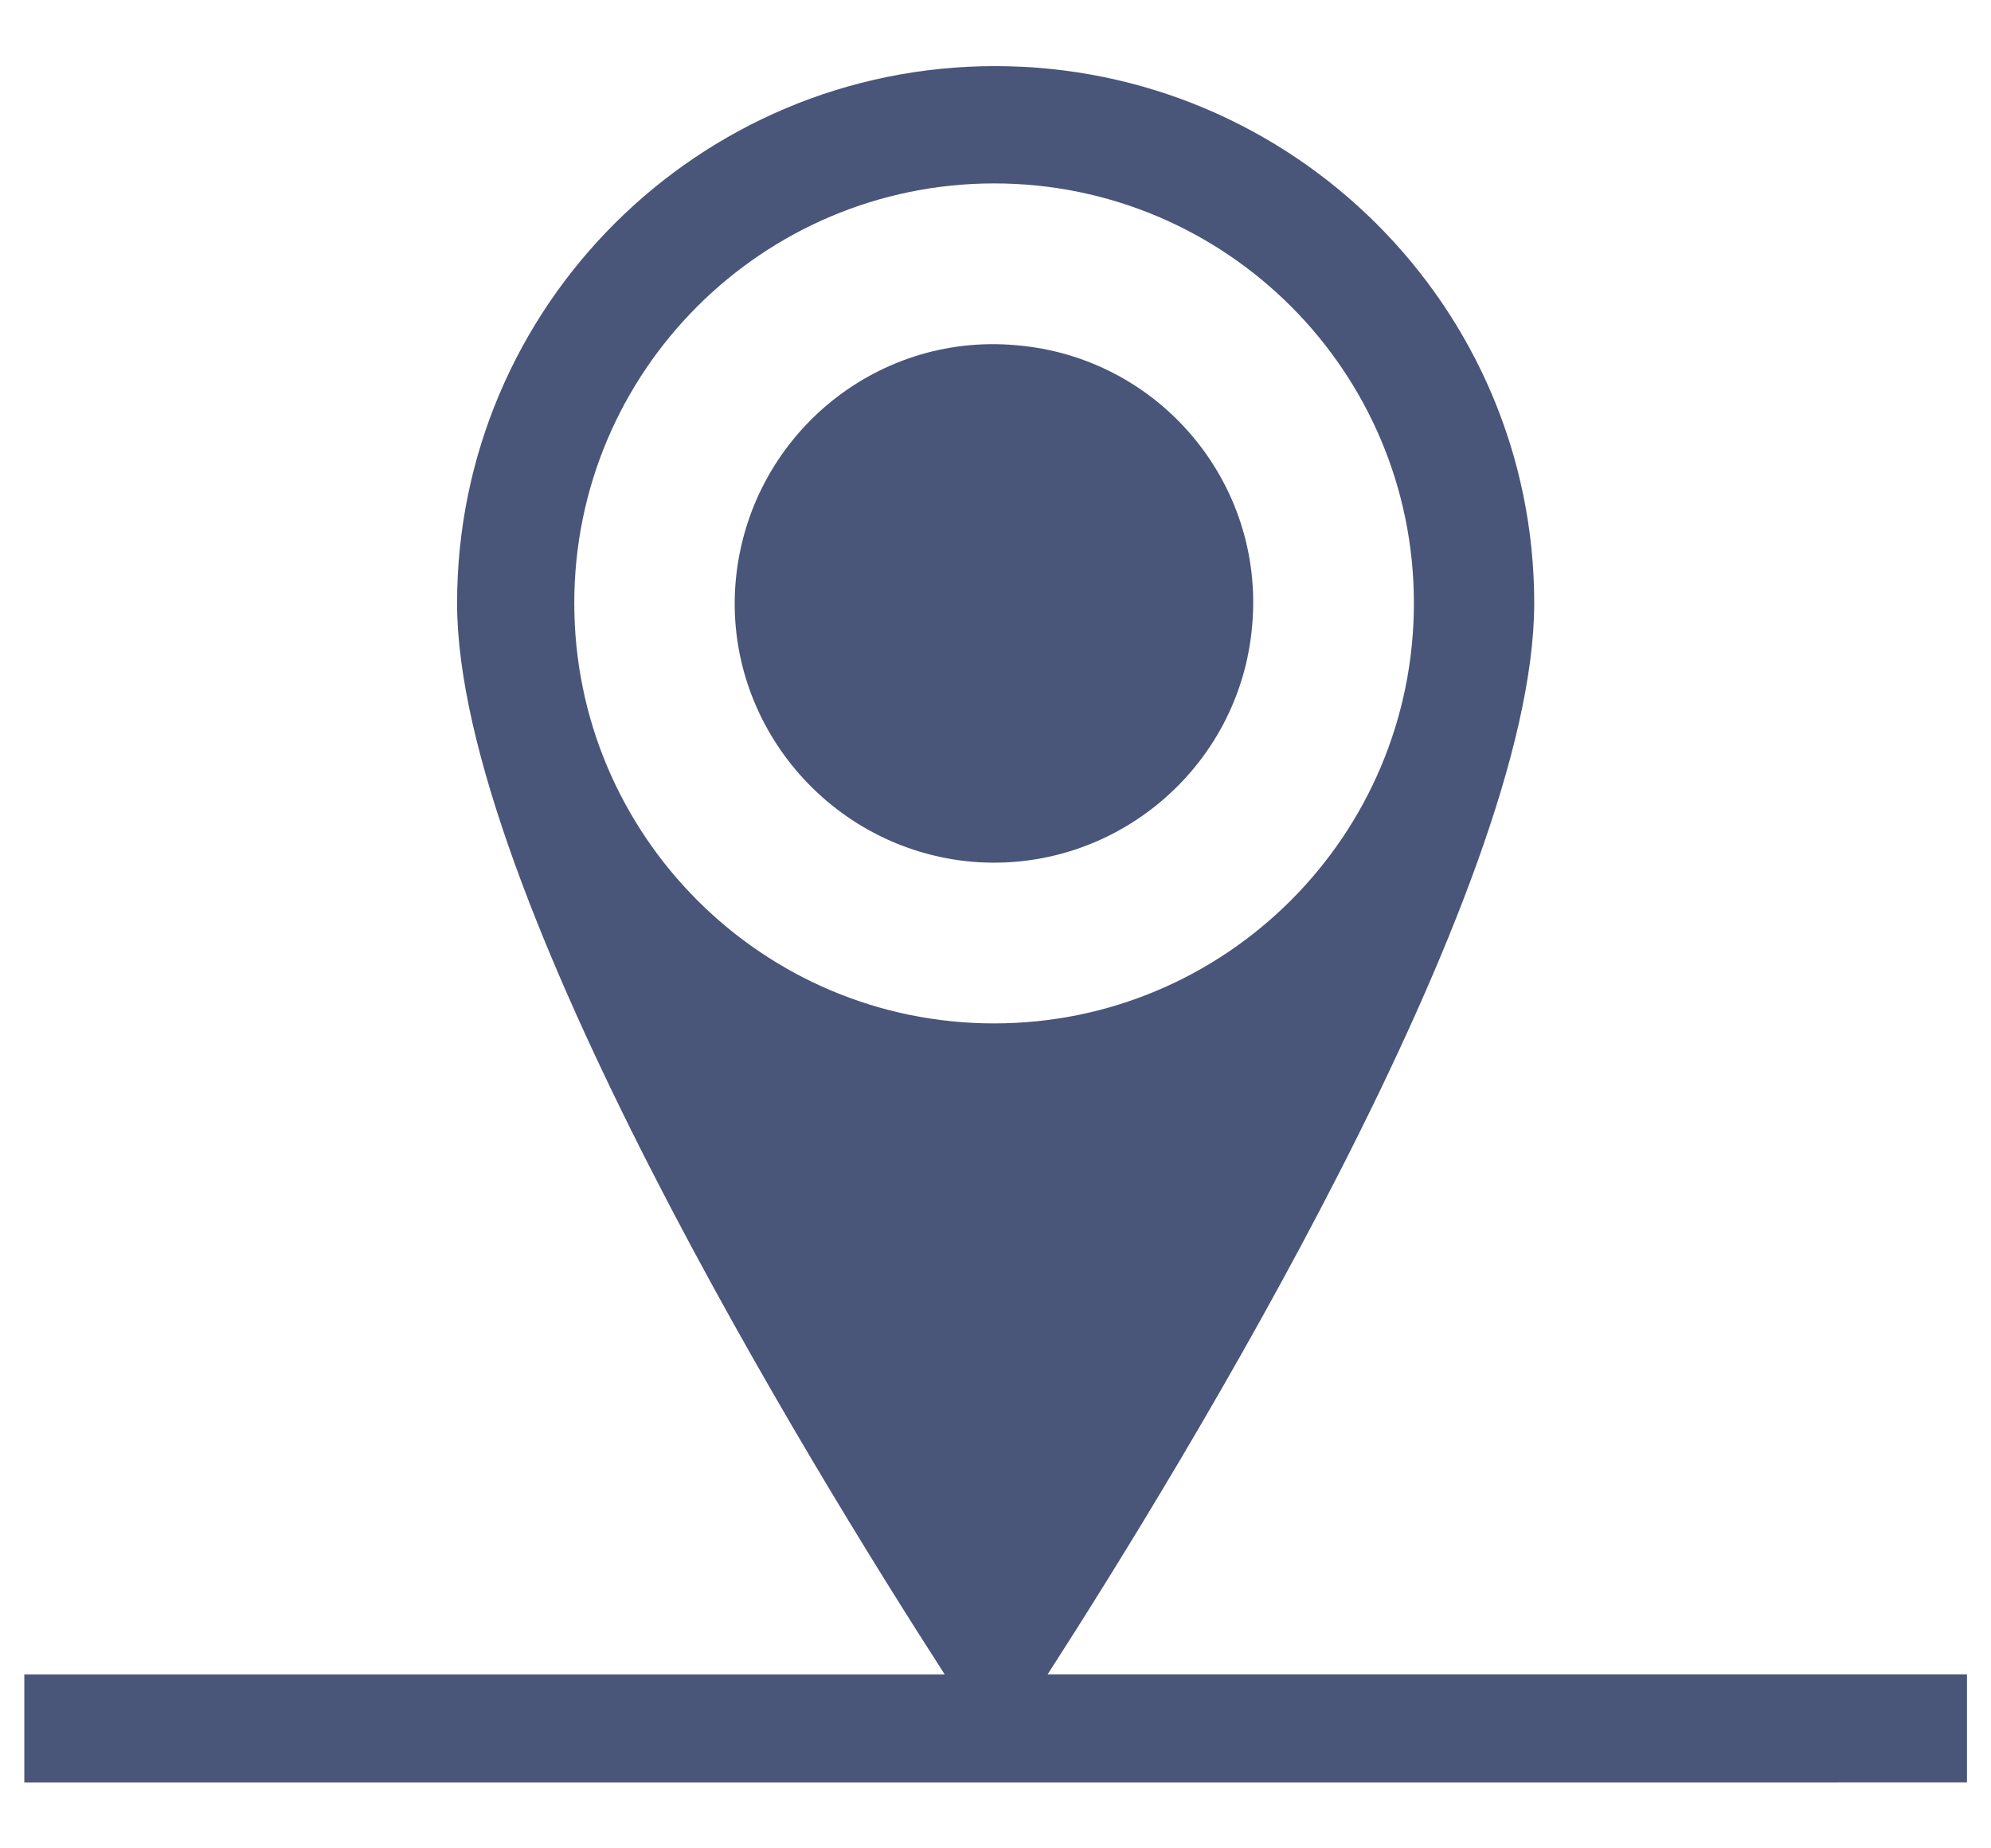 <?xml version="1.0" encoding="UTF-8" standalone="no"?>
<!-- Generator: Adobe Illustrator 15.0.2, SVG Export Plug-In . SVG Version: 6.00 Build 0)  -->

<svg
   xmlns:dc="http://purl.org/dc/elements/1.1/"
   xmlns:cc="http://creativecommons.org/ns#"
   xmlns:rdf="http://www.w3.org/1999/02/22-rdf-syntax-ns#"
   xmlns:svg="http://www.w3.org/2000/svg"
   xmlns="http://www.w3.org/2000/svg"
   xmlns:sodipodi="http://sodipodi.sourceforge.net/DTD/sodipodi-0.dtd"
   xmlns:inkscape="http://www.inkscape.org/namespaces/inkscape"
   version="1.1"
   id="Ebene_1"
   x="0px"
   y="0px"
   width="14"
   height="13"
   viewBox="7.968 8.688 14 13"
   enable-background="new 7.968 8.688 12.417 10.974"
   xml:space="preserve"
   inkscape:version="0.48.4 r9939"
   sodipodi:docname="icon_place.svg"><defs
   id="defs3040" /><sodipodi:namedview
   pagecolor="#ffffff"
   bordercolor="#666666"
   borderopacity="1"
   objecttolerance="10"
   gridtolerance="10"
   guidetolerance="10"
   inkscape:pageopacity="0"
   inkscape:pageshadow="2"
   inkscape:window-width="1227"
   inkscape:window-height="1011"
   id="namedview3038"
   showgrid="false"
   inkscape:zoom="36.814288"
   inkscape:cx="1.161222"
   inkscape:cy="3.3283169"
   inkscape:window-x="221"
   inkscape:window-y="724"
   inkscape:window-maximized="0"
   inkscape:current-layer="Ebene_1" />
<path
   d="m 16.773,13.085 c -0.084,1.004 -0.97,1.748 -1.969,1.664 -1.002,-0.088 -1.75,-0.975 -1.663,-1.973 0.09,-1.005 0.97,-1.75 1.972,-1.66 1.005,0.084 1.748,0.967 1.66,1.969 m -4.767,-0.155 c 0,1.631 1.322,2.956 2.952,2.956 1.63,0 2.952,-1.323 2.952,-2.956 0,-1.63 -1.321,-2.952 -2.952,-2.952 -1.629,0.001 -2.952,1.322 -2.952,2.952 m 2.605,7.535 c -0.949,-1.473 -3.429,-5.511 -3.429,-7.535 0,-2.087 1.697,-3.777 3.783,-3.777 2.089,0 3.791,1.69 3.791,3.777 0,2.027 -2.475,6.065 -3.422,7.535 h 6.465 v 0.759 H 8.139 v -0.759 h 6.471 z"
   id="path3036"
   inkscape:connector-curvature="0"
   style="fill:#495579" />
</svg>